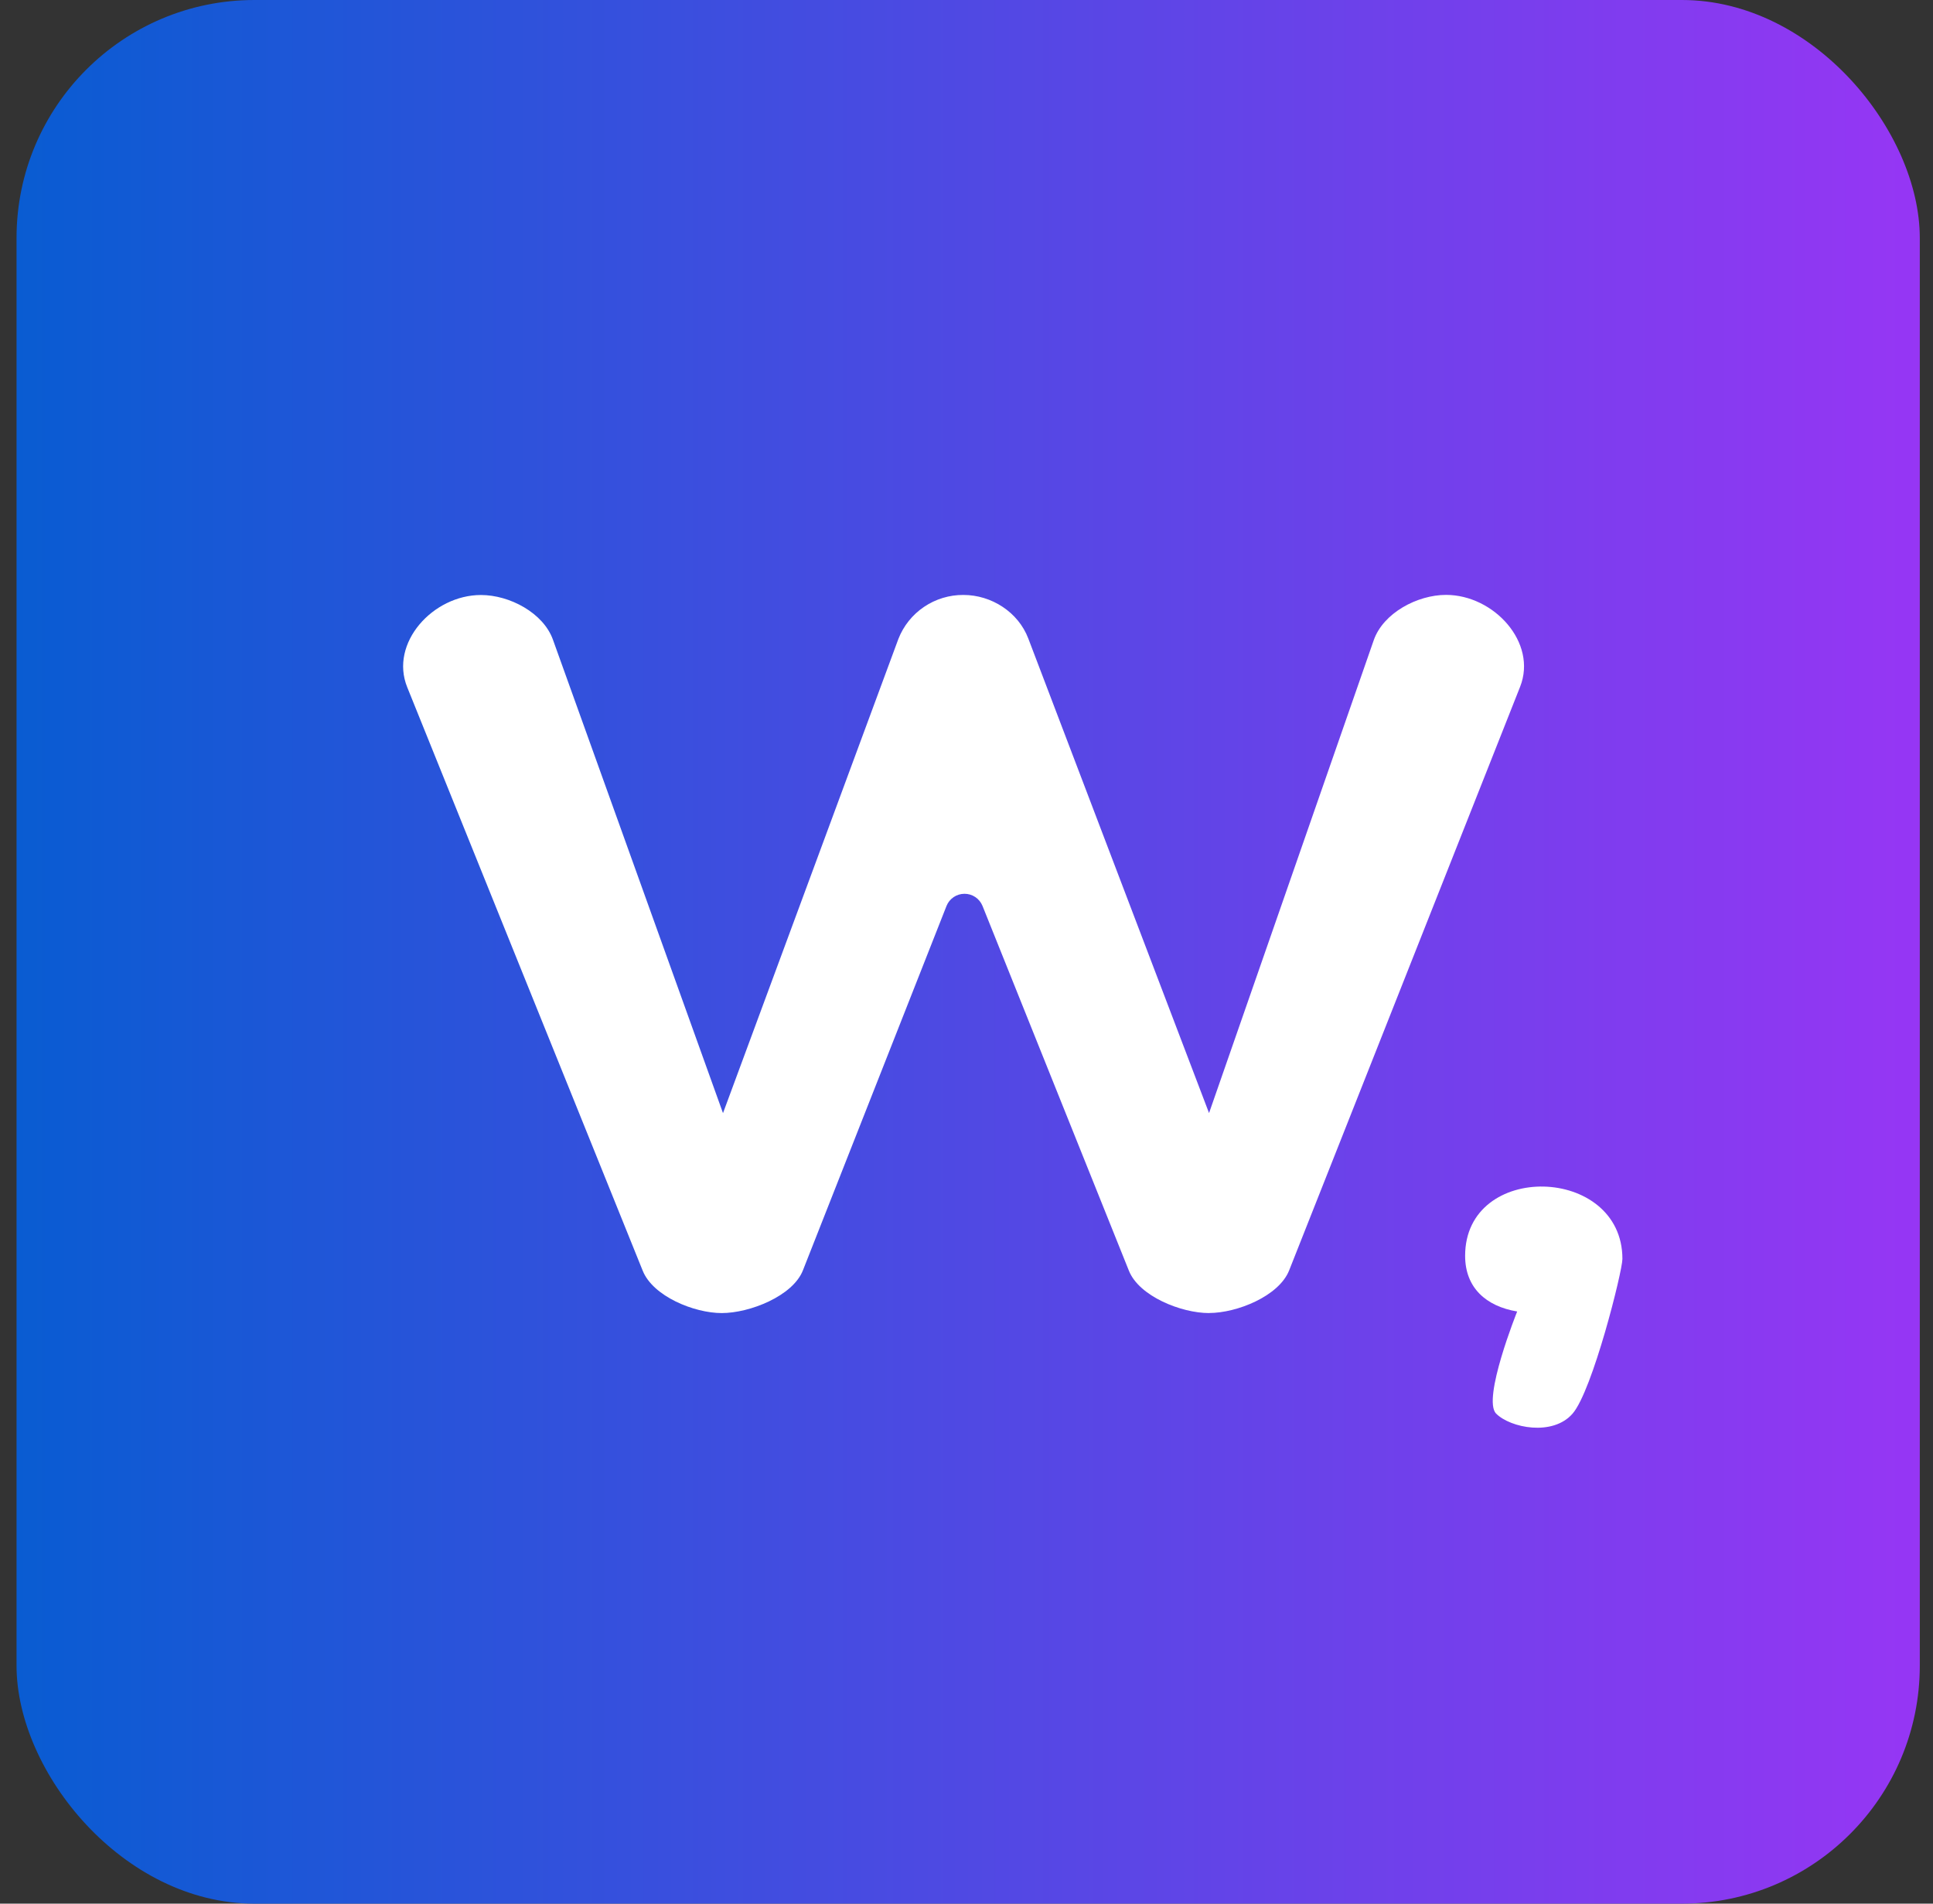 <svg width="65" height="64" viewBox="0 0 65 64" fill="none" xmlns="http://www.w3.org/2000/svg">
<rect x="0" y="0" width="65" height="64" fill="#333333" stroke="none"/>
<rect x="0.556" width="64" height="64" rx="8" fill="url(#paint0_linear_42_2585)"/>
<path fill-rule="evenodd" clip-rule="evenodd" d="M52.88 47.526C52.213 48.294 50.79 48.006 50.31 47.526C49.83 47.045 51.017 44.092 51.017 44.092C49.974 43.918 49.267 43.296 49.267 42.22C49.267 39.029 54.556 39.169 54.556 42.325C54.556 42.74 53.55 46.757 52.88 47.526Z" fill="white"/>
<path fill-rule="evenodd" clip-rule="evenodd" d="M40.656 44.145C39.721 44.145 38.305 43.581 37.961 42.721L33.036 30.451C32.986 30.332 32.903 30.23 32.795 30.158C32.687 30.086 32.56 30.048 32.431 30.049C32.301 30.049 32.175 30.088 32.068 30.16C31.961 30.233 31.877 30.335 31.829 30.455L27 42.707C26.661 43.574 25.209 44.145 24.27 44.145C23.338 44.145 21.959 43.581 21.613 42.723L13.693 23.103C13.093 21.619 14.558 20.004 16.172 20.004C17.137 20.004 18.27 20.605 18.593 21.505L24.312 37.423L30.209 21.482C30.38 21.043 30.681 20.667 31.072 20.403C31.462 20.139 31.924 19.999 32.396 20.002C33.344 20.002 34.241 20.583 34.577 21.464L40.656 37.421L46.195 21.521C46.513 20.611 47.657 20 48.625 20C50.233 20 51.703 21.604 51.116 23.089L43.35 42.709C43.007 43.576 41.594 44.143 40.656 44.143" fill="white"/>
<defs>
<linearGradient id="paint0_linear_42_2585" x1="0.556" y1="32" x2="64.556" y2="32" gradientUnits="userSpaceOnUse">
<stop stop-color="#095CD2"/>
<stop offset="1" stop-color="#9636F4"/>
</linearGradient>
</defs>
</svg>
